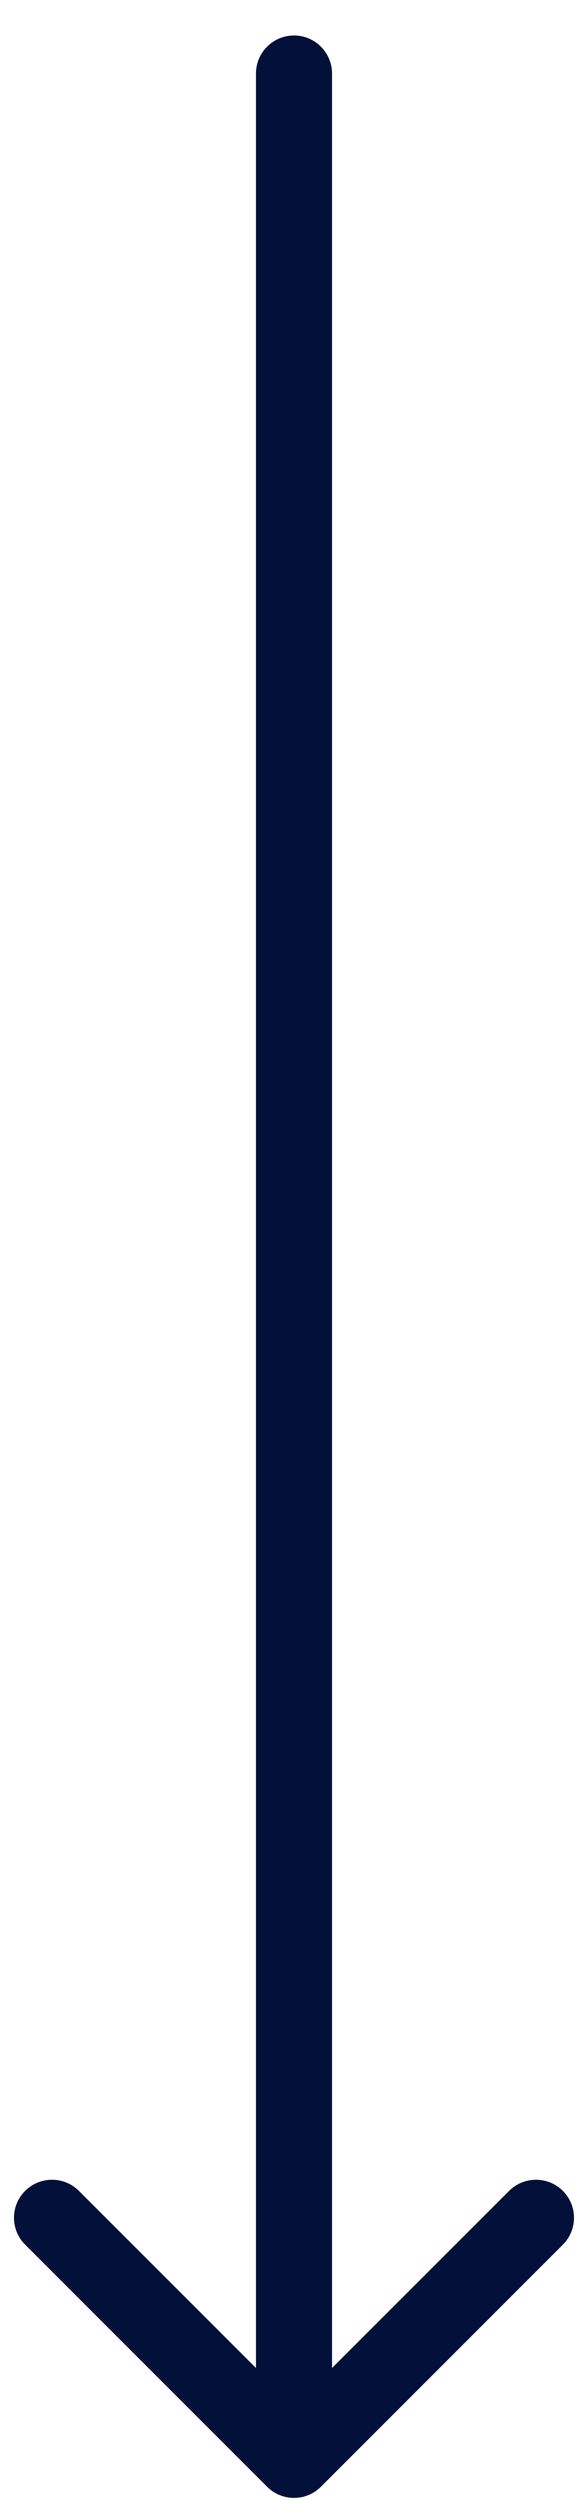 <svg width="16" height="68" viewBox="0 0 16 68" fill="none" xmlns="http://www.w3.org/2000/svg">
<path d="M9.035 2C9.035 1.429 8.571 0.965 8 0.965C7.429 0.965 6.965 1.429 6.965 2L9.035 2ZM7.268 67.64C7.672 68.044 8.328 68.044 8.732 67.64L15.316 61.055C15.72 60.651 15.72 59.996 15.316 59.592C14.912 59.188 14.257 59.188 13.853 59.592L8 65.445L2.147 59.592C1.743 59.188 1.088 59.188 0.684 59.592C0.279 59.996 0.279 60.651 0.684 61.055L7.268 67.64ZM6.965 2L6.965 66.908L9.035 66.908L9.035 2L6.965 2Z" fill="#03113A"/>
</svg>
